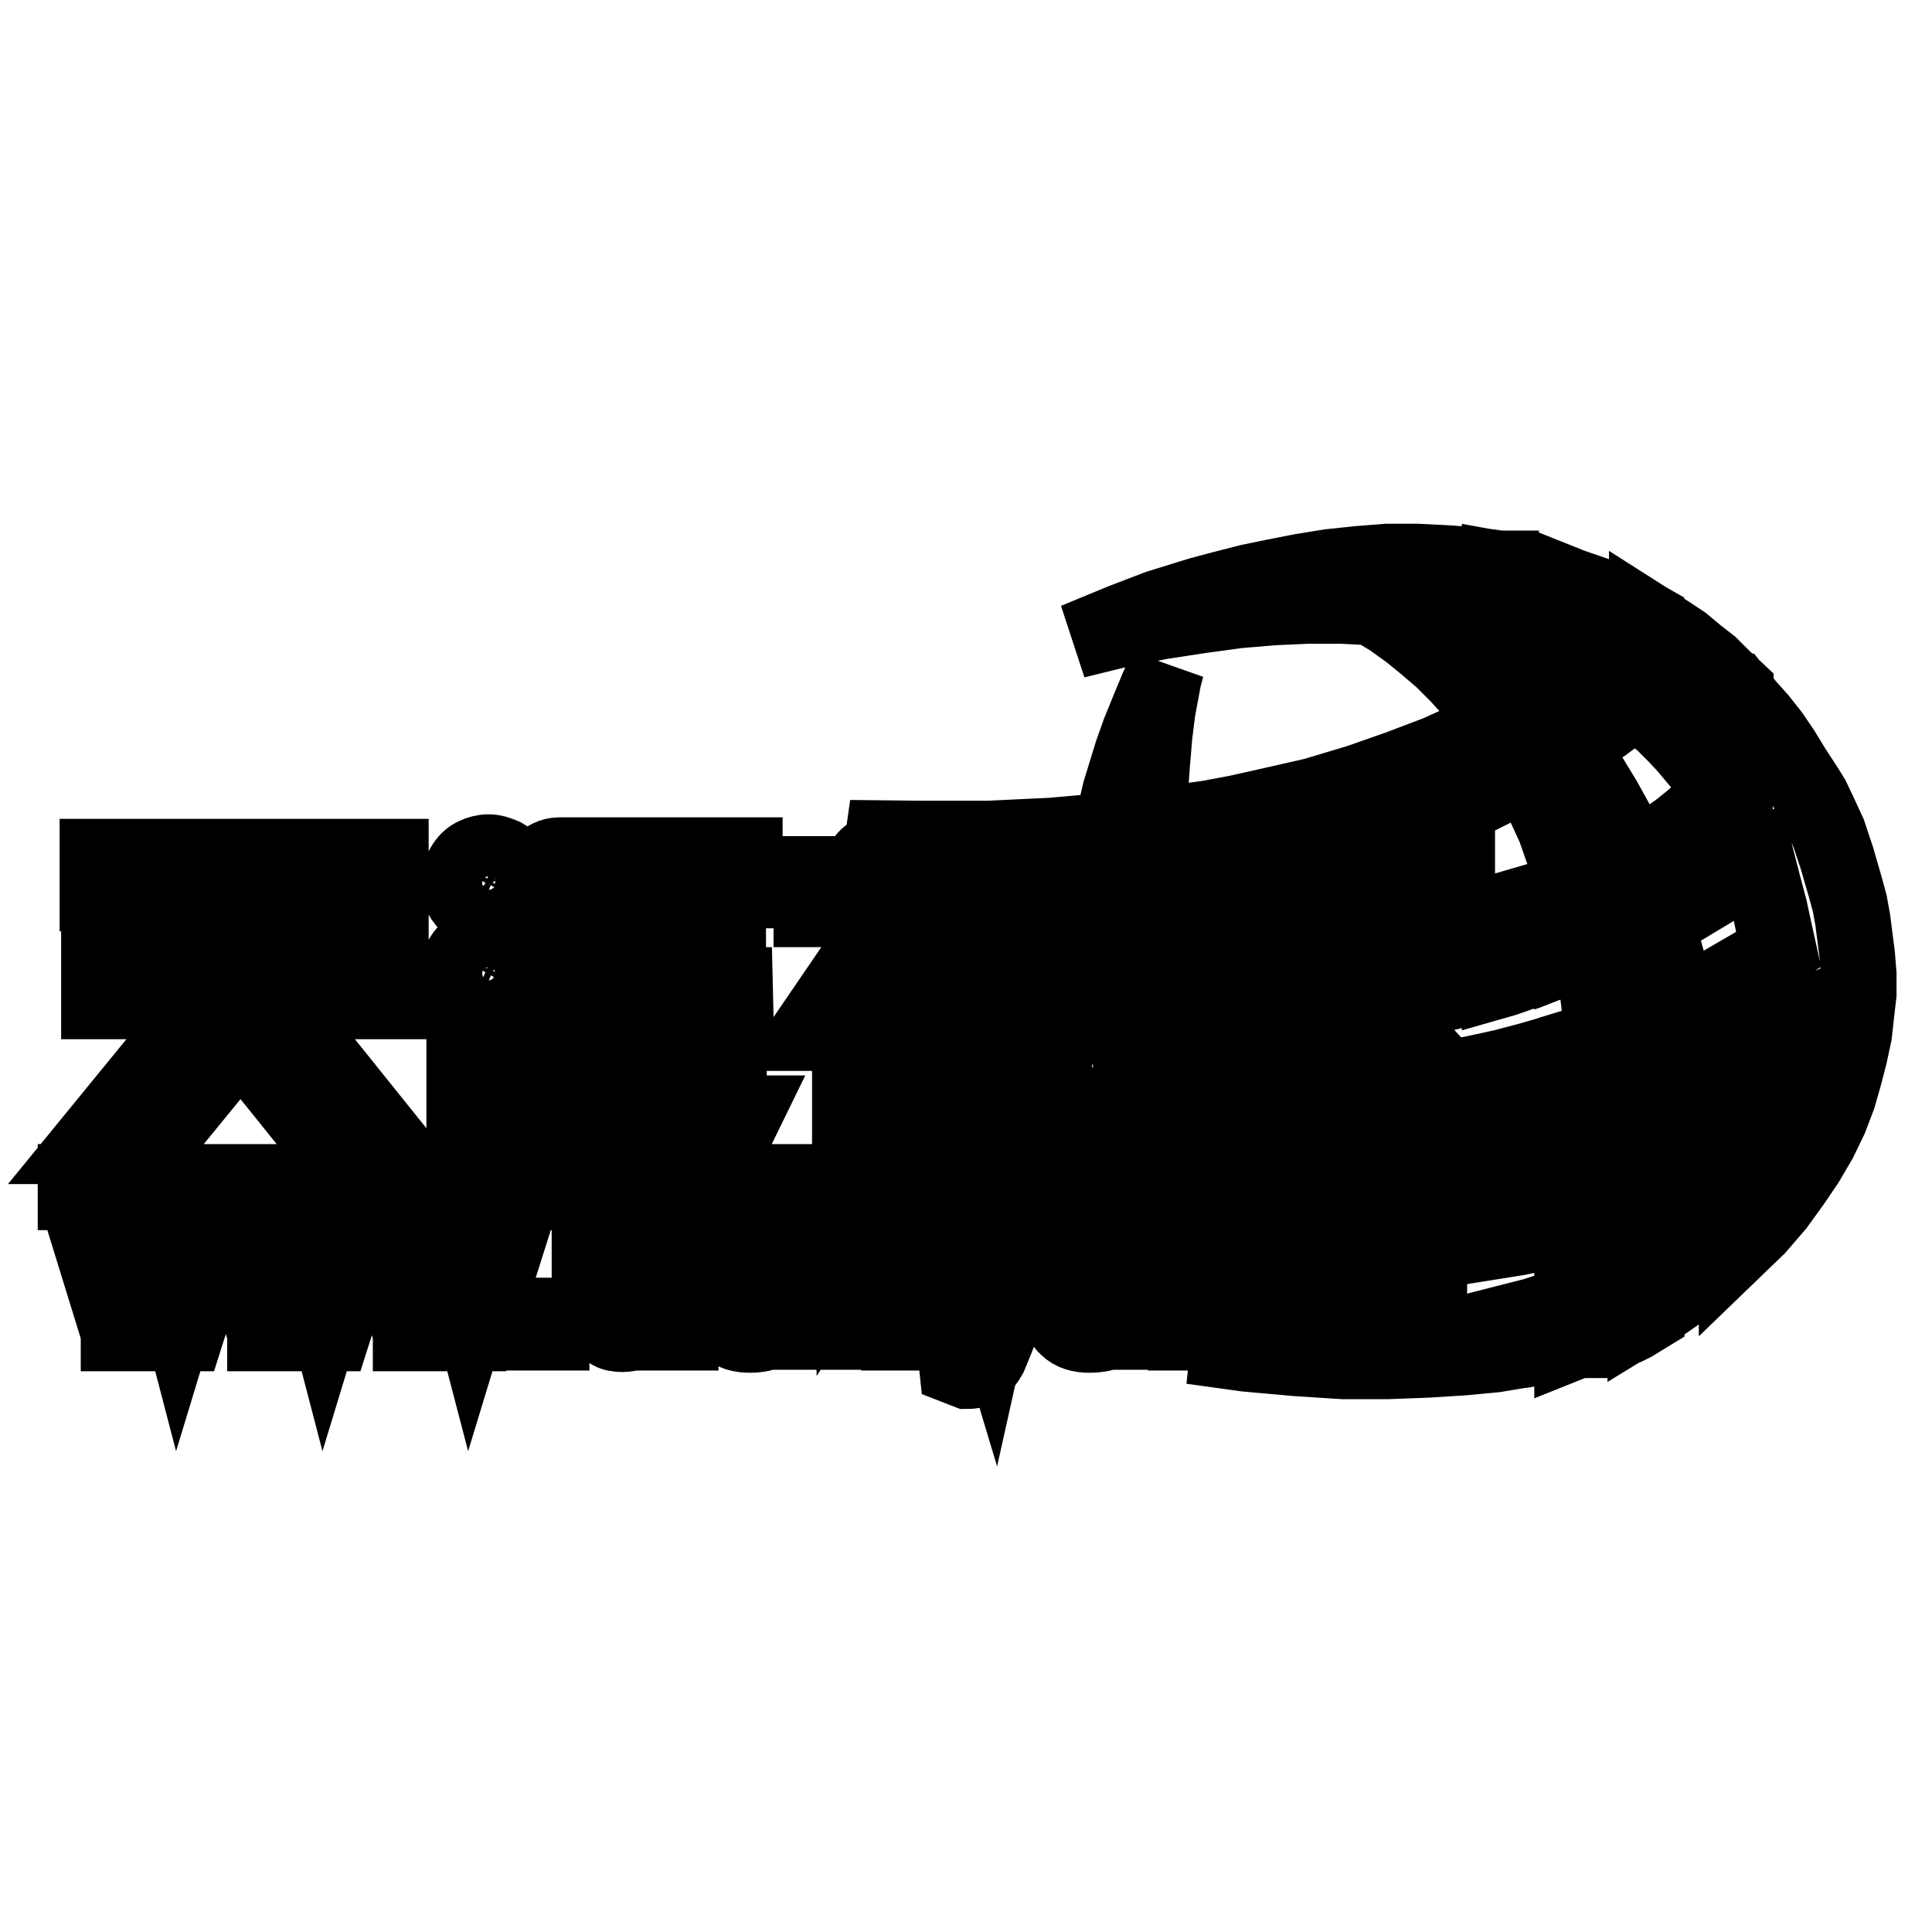 <?xml version="1.0" encoding="utf-8"?>
<!-- Svg Vector Icons : http://www.onlinewebfonts.com/icon -->
<!DOCTYPE svg PUBLIC "-//W3C//DTD SVG 1.1//EN" "http://www.w3.org/Graphics/SVG/1.1/DTD/svg11.dtd">
<svg version="1.1" xmlns="http://www.w3.org/2000/svg" xmlns:xlink="http://www.w3.org/1999/xlink" x="0px" y="0px" viewBox="0 0 256 256" enable-background="new 0 0 256 256" xml:space="preserve">
<g> <path stroke-width="10" fill-opacity="0" stroke="#000000"  d="M239.1,104.1l-1.5-2.3l-1.4-2.3l-1.5-2.2l-1.5-1.9l-1.7-1.9l-1.5-1.9l-0.1,0v24.5l3-1.8l0.8,3.1l0.8,3 l0.6,2.8l0.6,2.7l-2.3,1.6l-2.9,1.9l-0.5,0.3v9.2l6.4-2.9l-0.1,2.9l-0.4,2.9l-0.4,2.7l-0.7,2.5l-1.9,1.1l-2.3,1.2l-0.5,0.2v6.1 l1.2-0.4l-1.2,1.8v8.3l2.8-2.7l2.5-2.9l2.1-2.9l1.9-2.8l1.7-2.9l1.4-2.9l1.1-2.9l0.8-2.8l0.7-2.7l0.6-2.8l0.3-2.7l0.3-2.6v-2.6 l-0.2-2.5l-0.6-4.7l-0.4-2.2l-0.6-2.2l-1.1-3.8l-1.1-3.3l-1.2-2.6l-1-2.1L239.1,104.1L239.1,104.1z M230,91.4l-1.7-1.6l-1.7-1.7 l-1.8-1.4l-1.8-1.5l-1.8-1.2l-1.9-1.2l-1.1-0.7V94l0.4,0.3l1.8,1.5l1.6,1.6l1.4,1.5l2.6,3.1l2.2,2.9l-1.8,1.8l-2.5,2.1l-1.5,1.2 l-1.7,1.2l-2.1,1.3l-0.6,0.3v61.4l1.8-1.1l3.3-2.3l3.6-2.8l3-2.7l0.1-0.1v-8.3l-0.4,0.5l-1.8,2.2l-1.9,2.1l-1.9,1.9l0.1-5.9 l3.4-1.2l2.4-1v-6.1l-2.4,1l-3.4,1.2l-0.1-5.2l-0.4-5l6.4-2.8v-9.2l-3.1,1.8l-4.4,2.2l-0.7-3.2l-0.7-3l-0.8-2.9l-0.8-2.9l3.4-1.7 l3.3-1.8l3.8-2.2L230,91.4L230,91.4L230,91.4z M218.2,82.1l-0.7-0.4l-1.9-1l-1.9-1l-1.9-0.8l-2.9-1v9.8l0.7,0.4l-0.7,0.6v9.7 l3.6-2.4l4.3-3.2l1.5,1.2L218.2,82.1L218.2,82.1z M208.8,162.3l4.3-1.2l-0.4,5.9l-0.4,4l-2.2,1l-1.2,0.5v5.2l1.9-0.5l2.1-0.6 l2.7-0.8l0.8-0.4l1.8-1.1v-61.4l-1.7,0.9l-1.9-4.1l-2.1-3.8l-2.2-3.6l-1.5-2.3v26.3l1.8-0.7l1.1,6l0.7,5.9l-3.6,1.1v7.9l4.3-1.2 l0.1,5v4.8l-4,1l-0.4,0.1L208.8,162.3L208.8,162.3L208.8,162.3z M208.8,77.9l-0.5-0.2v9.7l0.5,0.2V77.9z M208.4,162.4l0.5-0.1v-6.1 l-0.5,0.1V162.4z M208.8,172.5l-0.5,0.2v5.2l0.5-0.2V172.5z M208.8,88.7v9.7l-0.5,0.3v-9.6L208.8,88.7L208.8,88.7z M208.8,99.9 v26.3l-0.5,0.2v-8.8l0.2-0.1l-0.2-0.6V99.2L208.8,99.9L208.8,99.9z M208.8,138.7v7.9l-0.5,0.2v-7.9L208.8,138.7z M208.4,77.8 l-0.6-0.2l-4-1.2l-4-0.8l-1.1-0.2v8.2l1.1,0.3l2.6,1l2.5,1l2.5,1.1l1,0.6L208.4,77.8L208.4,77.8L208.4,77.8z M198.7,164.4l2.5-0.4 l5.7-1.2l1.5-0.4v-6.2l-3.5,0.8L200,158l-1.4,0.2L198.7,164.4L198.7,164.4L198.7,164.4z M208.4,172.6l-0.5,0.2l-4.6,1.5l-4.7,1.2 v3.8l3.3-0.4l3.4-0.7l2.9-0.6h0.1V172.6L208.4,172.6L208.4,172.6z M208.4,89.1v9.6l-0.2,0.2l0.2,0.3v17.7l-1-3.2l-1.4-4l-1.7-3.7 l-1.9-3.7l-3.2,1.6l-0.6,0.3V88.6l1.5,1.3l3.1,3.1l1.9-1.4l1.7-1.2L208.4,89.1L208.4,89.1z M208.4,117.7v8.8l-1.6,0.6l-3.7,1.3 l-3.7,1.3l-0.7,0.2v-8.8l0.3-0.1l5.1-1.7L208.4,117.7L208.4,117.7z M208.4,138.8v7.9l-2.3,0.7l-6.6,1.8l-0.8,0.2v-7.9l3.8-1 l5.2-1.5L208.4,138.8L208.4,138.8z M198.7,75.3l-2.9-0.4l-4-0.3l-4-0.2h-4l-3.8,0.3l-3.8,0.4l-3.7,0.6l-3.6,0.7l-3.4,0.7L162,78 l-3,0.8l-5.5,1.7l-4.7,1.8l-3.4,1.4l-2.9,1.2l5.7-1.4l5.5-1.1l5.2-0.8l5.1-0.7l4.8-0.4l4.5-0.2h4.4l4.1,0.2l2.5,1.5l2.5,1.8 l2.2,1.8l2.1,1.8l2.1,2.1l1.9,2.1l1.6,2.1l1.7,2.3l-3.7,1.9l-4.2,1.9l-5,1.9l-5.4,1.9l-6,1.8l-6.6,1.5l-3.6,0.8l-3.7,0.7l-8,1.1 l0.2-4.5l0.3-4l0.3-3.6l0.4-3.2l0.8-4.3l0.4-1.5l-1.3,2.9l-1.2,2.9l-1.1,2.7l-1,2.8l-0.8,2.6l-0.8,2.6l-0.6,2.6l-0.6,2.5l-7.8,0.7 l-8.4,0.4h-8.9l-9.5-0.1l2.5,0.7l3.1,0.7l4,1l5,0.8l5.7,0.7l6.5,0.7l3.6,0.2h3.6l-0.1,3.6l-0.2,3.3l0.2,3.3l0.4,3.1l-7,0.3 l-7.2,0.2l-7.7-0.2l-8.1-0.1l2.2,0.8l2.6,0.8l3.6,1.1l4.6,1.1l5.5,1.1l6,0.8l3.4,0.4l3.4,0.4l1.1,3.1l1.1,3.2l1.2,3.1l1.5,2.9 l-6.9,0.2l-7,0.3l-7.4,0.2h-7.8l2.3,0.7l2.6,0.7l3.8,0.8l4.7,1l5.4,0.8l6.5,0.7l3.4,0.1l3.7,0.3l1.9,2.6l1.9,2.3l2.1,2.3l1.9,2.1 l-10,1l0.8,0.3l2.6,0.6l4.2,0.6l2.6,0.4l2.9,0.3l2.9,2.3l2.6,2.2l2.5,1.8l2.2,1.3l3.2,1.9l1.3,0.7L179,174l-2.5-2.5l-2.2-2.6 l-2.2-2.5h4l4.4-0.2l4.7-0.1l5.1-0.6l5.2-0.7l3.2-0.5v-6.2l-3.8,0.7l-5.7,1l-6.2,1l-6.6,0.8l-7.2,0.8l-3-4.4l-2.6-4.4l5.3-0.1 l5.6-0.4l5.9-0.5l6.1-0.8l6.3-1.2l5.8-1.2v-7.9l-1.8,0.4l-6.2,1.3l-6.7,1.3l-7.3,1.1l-7.8,0.9l-8.4,0.8l-1.2-2.9l-1.3-2.9l-0.9-2.8 l-0.8-2.9h5.9l6.2-0.4l6.5-0.6l3.4-0.4l3.4-0.6l3.4-0.7l3.4-0.8l3.6-0.8l3.6-1l3-0.9v-8.8l-5.5,1.6l-6.5,1.5l-7,1.4l-7.7,1.2 l-8.5,1.1l-9.2,0.7l-0.7-3.2l-0.4-3.3l-0.4-3.3l-0.3-3l5.8-0.4l6.1-0.6l3-0.6l3.1-0.4l3.2-0.7l3.2-0.7l3.1-0.8l3.2-1l3.3-1.1 l3.1-1.2l3.3-1.2l3.2-1.4l2.7-1.4V88.6l-1.2-1.1l-2.6-2.1l-2.2-1.5l-1.9-1.2l-1.5-0.8l-1.3-0.7l3.3,0.6l3,0.6l4.6,1.3V75.3 L198.7,75.3L198.7,75.3z M198.7,175.6v3.8l-0.6,0.1l-4.2,0.4l-4.8,0.3l-5.3,0.2H178l-6.2-0.4l-6.7-0.6l-7.2-1l1.4,0.1l3.8,0.3 l5.9,0.2h3.6l3.8-0.2l4.1-0.3l4.3-0.4l4.5-0.7l4.7-0.7L198.7,175.6L198.7,175.6z M195.8,158H10v-1.4h185.8V158z M31.9,137.7 l-11.6,14.2h-8.7l15.7-19.2H13.1v-4.9h15v-9.4H12.9v-4.9h38.9v4.9H35.2v9.4h16.6v4.9H36.6l15.5,19.3h-8.7L31.9,137.7L31.9,137.7z  M77.2,118v31.5l-6.6,3.1v-35.7c0-1.8,1.7-3.6,3.5-3.6h24.6l0,4.7L77.2,118L77.2,118z M96.6,151.8H78.1v-4.3l6.7,0v-3.9l-5.3,0 v-4.4h5.3l0-3.1h6.5v3.1l5.3,0v4.4l-5.3,0v3.9h7.4L96.6,151.8L96.6,151.8z M97.5,134.8H78.6v-4.3h6.2v-3.8h-5.3v-4.3h5.3v-2.6h6.4 l0,2.6h5.3v4.3h-5.3v3.8h6.2L97.5,134.8L97.5,134.8z M61.5,136.9h6.7v12.5l-6.7,3.1V136.9L61.5,136.9z M64.7,124.9 c0.7,0,1.3,0.2,2,0.5c0.7,0.4,1.2,0.9,1.6,1.5c0.4,0.6,0.6,1.4,0.6,2.1c0,0.7-0.2,1.4-0.6,2.1c-0.4,0.6-0.9,1.1-1.5,1.5 c-0.6,0.4-1.3,0.5-2,0.5c-0.7,0-1.4-0.2-2.1-0.5c-0.6-0.4-1.1-0.9-1.5-1.5c-0.4-0.6-0.5-1.3-0.5-2.1c0-0.7,0.2-1.4,0.5-2.1 c0.4-0.7,0.9-1.2,1.6-1.5C63.4,125.1,64,124.9,64.7,124.9L64.7,124.9L64.7,124.9z M64.7,112.9c0.7,0,1.3,0.2,2,0.5 c0.7,0.4,1.2,0.9,1.6,1.5c0.4,0.7,0.6,1.3,0.6,2.1c0,0.7-0.2,1.4-0.5,2c-0.4,0.6-0.9,1.2-1.5,1.5c-0.6,0.4-1.3,0.6-2,0.5 c-0.7,0-1.4-0.2-2.1-0.5c-0.6-0.4-1.1-0.9-1.5-1.5c-0.4-0.6-0.5-1.3-0.5-2.1c0-0.7,0.2-1.4,0.6-2.1c0.4-0.7,0.9-1.2,1.6-1.5 C63.4,113.1,64.1,112.9,64.7,112.9L64.7,112.9L64.7,112.9z M133.1,146.4V122H127v-5.2h6.1v-4.1h0.6v0h5.5v0h0.5v4.1h6.2v5.2h-6.2 v24.4h7l-2.4,5.1l-18.4,0v-5.2L133.1,146.4L133.1,146.4z M117.2,132.3h1.8v18.1l-6.4,2.7v-16.2h-5.5l11.2-16.4h-10.8v-4.7h6 c0.2-0.4,0.5-1,1-1.8c0.5-0.8,1.3-1.2,2.4-1.2c1.1,0,2,0.3,2.6,0.7c0.6,0.4,1,0.9,1.2,1.4l0.4,1l2.3,0c1,0,2,1,2,2v2.6L117.2,132.3 L117.2,132.3z M119.3,130.7h5.6l1.4,11.9h-5.7L119.3,130.7L119.3,130.7z M177.9,127.9l5.9-6.4h8.3l-10.1,10.8l10.5,11.3h-8.3 l-6.4-6.9l-6.4,6.9h-8.3l10.5-11.3l-10-10.8h8.2L177.9,127.9L177.9,127.9z M162.1,146.7l31.2,0l-2.3,5h-32.2 c-1.8,0-3.6-1.8-3.6-3.6l0-26.8l0-4.4c0-2,1.8-3.8,4-3.8h33.9v5h-31.1L162.1,146.7L162.1,146.7z M15.7,176.6l-3.7-12h2.1l2.6,9.5 c0-0.1,0.2-1,0.6-2.5l1.9-7h2.1l1.8,7l0.6,2.3l0.7-2.3l2.1-6.9h2l-3.8,12h-2.1l-1.9-7.2l-0.5-2.1l-2.4,9.3H15.7L15.7,176.6z  M35.1,176.6l-3.7-12h2.1l1.9,6.9l0.7,2.6c0-0.1,0.2-1,0.6-2.5l1.9-7h2.1l1.8,7l0.6,2.3l0.7-2.3l2.1-6.9h2l-3.8,12H42l-1.9-7.2 l-0.5-2.1l-2.4,9.3H35.1L35.1,176.6z M54.4,176.6l-3.7-12h2.1l1.9,6.9l0.7,2.6c0-0.1,0.2-1,0.6-2.5l1.9-7h2.1l1.8,7l0.6,2.3 l0.7-2.3l2.1-6.9h2l-3.8,12h-2.1l-1.9-7.2l-0.5-2.1l-2.4,9.3H54.4L54.4,176.6z M70.8,176.6v-2.3h2.3v2.3H70.8z M83.7,174.8l0.3,1.8 c-0.6,0.1-1.1,0.2-1.5,0.2c-0.7,0-1.3-0.1-1.7-0.4c-0.4-0.2-0.7-0.5-0.9-0.9c-0.2-0.4-0.3-1.2-0.3-2.4v-6.9h-1.5v-1.6h1.5v-3l2-1.2 v4.2h2v1.6h-2v7c0,0.6,0,1,0.1,1.1c0.1,0.2,0.2,0.3,0.4,0.4c0.2,0.1,0.4,0.1,0.7,0.1C83,174.9,83.3,174.8,83.7,174.8L83.7,174.8 L83.7,174.8z M88.2,162.4V160h2v2.3H88.2z M88.2,176.6v-12h2v12H88.2z M103.8,175.1c-0.8,0.6-1.5,1.1-2.2,1.4 c-0.7,0.3-1.4,0.4-2.2,0.4c-1.3,0-2.3-0.3-3-1c-0.7-0.6-1.1-1.5-1.1-2.5c0-0.6,0.1-1.1,0.4-1.6c0.3-0.5,0.6-0.9,1.1-1.2 c0.4-0.3,0.9-0.5,1.5-0.7c0.4-0.1,1-0.2,1.8-0.3c1.6-0.2,2.9-0.4,3.6-0.7c0-0.3,0-0.5,0-0.5c0-0.8-0.2-1.4-0.6-1.8 c-0.5-0.5-1.3-0.7-2.3-0.7c-1,0-1.7,0.2-2.1,0.5c-0.5,0.3-0.8,0.9-1,1.8l-2-0.3c0.2-0.9,0.5-1.5,0.9-2.1c0.4-0.5,1-0.9,1.8-1.2 c0.8-0.3,1.7-0.4,2.7-0.4c1,0,1.9,0.1,2.5,0.4c0.6,0.2,1.1,0.5,1.4,0.9c0.3,0.4,0.5,0.8,0.6,1.4c0.1,0.3,0.1,1,0.1,1.9v2.7 c0,1.9,0,3.1,0.1,3.6c0.1,0.5,0.3,1,0.5,1.4h-2.1C104,176.2,103.9,175.7,103.8,175.1L103.8,175.1L103.8,175.1z M103.6,170.6 c-0.7,0.3-1.9,0.6-3.3,0.8c-0.8,0.1-1.4,0.3-1.8,0.4c-0.3,0.2-0.6,0.4-0.8,0.7c-0.2,0.3-0.3,0.6-0.3,1c0,0.5,0.2,1,0.6,1.4 c0.4,0.4,1,0.5,1.8,0.5c0.8,0,1.5-0.2,2.1-0.5c0.6-0.3,1.1-0.8,1.3-1.4c0.2-0.5,0.3-1.1,0.3-2L103.6,170.6L103.6,170.6z  M111.4,176.6v-12h1.8v1.7c0.9-1.3,2.2-2,3.8-2c0.7,0,1.4,0.1,2,0.4c0.6,0.3,1.1,0.6,1.4,1c0.3,0.4,0.5,0.9,0.6,1.5 c0.1,0.4,0.1,1,0.1,2v7.4h-2v-7.3c0-0.8-0.1-1.4-0.2-1.9c-0.2-0.4-0.4-0.7-0.8-1c-0.4-0.2-0.9-0.4-1.4-0.4c-0.9,0-1.6,0.3-2.3,0.8 c-0.6,0.6-0.9,1.6-0.9,3.1v6.6H111.4L111.4,176.6z M126.8,181.2l-0.2-1.9c0.4,0.1,0.8,0.2,1.2,0.2c0.5,0,0.8-0.1,1.1-0.2 c0.3-0.2,0.5-0.4,0.7-0.6c0.1-0.2,0.3-0.7,0.6-1.5c0-0.1,0.1-0.3,0.2-0.5l-4.6-12h2.2l2.5,7c0.3,0.9,0.6,1.8,0.9,2.8 c0.2-0.9,0.5-1.8,0.8-2.7l2.6-7h2l-4.6,12.2c-0.5,1.3-0.9,2.2-1.1,2.7c-0.4,0.7-0.8,1.2-1.2,1.5c-0.5,0.3-1,0.5-1.7,0.5 C127.7,181.5,127.3,181.4,126.8,181.2L126.8,181.2L126.8,181.2z M148.9,175.1c-0.8,0.6-1.5,1.1-2.2,1.4c-0.7,0.3-1.5,0.4-2.3,0.4 c-1.3,0-2.3-0.3-3-1c-0.7-0.6-1.1-1.5-1.1-2.5c0-0.6,0.1-1.1,0.4-1.6c0.3-0.5,0.6-0.9,1.1-1.2c0.4-0.3,0.9-0.5,1.5-0.7 c0.4-0.1,1-0.2,1.8-0.3c1.6-0.2,2.9-0.4,3.6-0.7c0-0.3,0-0.5,0-0.5c0-0.8-0.2-1.4-0.6-1.8c-0.5-0.5-1.3-0.7-2.3-0.7 c-1,0-1.7,0.2-2.1,0.5c-0.5,0.3-0.8,0.9-1,1.8l-2-0.3c0.2-0.9,0.5-1.5,0.9-2.1c0.4-0.5,1-0.9,1.8-1.2c0.8-0.3,1.7-0.4,2.7-0.4 c1,0,1.9,0.1,2.5,0.4c0.6,0.2,1.1,0.5,1.4,0.9c0.3,0.4,0.5,0.8,0.6,1.4c0.1,0.3,0.1,1,0.1,1.9v2.7c0,1.9,0,3.1,0.1,3.6 c0.1,0.5,0.3,1,0.5,1.4h-2.1C149.1,176.2,149,175.7,148.9,175.1L148.9,175.1L148.9,175.1z M148.7,170.6c-0.7,0.3-1.9,0.6-3.3,0.8 c-0.8,0.1-1.4,0.3-1.8,0.4c-0.3,0.2-0.6,0.4-0.8,0.7c-0.2,0.3-0.3,0.6-0.3,1c0,0.5,0.2,1,0.6,1.4c0.4,0.4,1,0.5,1.8,0.5 c0.8,0,1.5-0.2,2.1-0.5c0.6-0.3,1.1-0.8,1.3-1.4c0.2-0.5,0.3-1.1,0.3-2L148.7,170.6L148.7,170.6z M157.1,176.6v-2.3h2.3v2.3H157.1z  M173.4,172.2l2,0.3c-0.2,1.4-0.8,2.5-1.7,3.2c-0.9,0.8-2,1.2-3.3,1.2c-1.6,0-3-0.5-4-1.6c-1-1.1-1.5-2.6-1.5-4.6 c0-1.3,0.2-2.4,0.6-3.4c0.4-1,1.1-1.7,2-2.2c0.9-0.5,1.8-0.7,2.9-0.7c1.3,0,2.4,0.3,3.2,1c0.8,0.7,1.4,1.6,1.6,2.8l-2,0.3 c-0.2-0.8-0.5-1.4-1-1.8c-0.5-0.4-1.1-0.6-1.7-0.6c-1,0-1.9,0.4-2.5,1.1c-0.6,0.7-1,1.9-1,3.5c0,1.6,0.3,2.8,0.9,3.5 c0.6,0.7,1.4,1.1,2.4,1.1c0.8,0,1.5-0.2,2-0.7C172.9,174,173.3,173.2,173.4,172.2L173.4,172.2L173.4,172.2z M179.7,176.6v-12h1.8 v1.7c0.9-1.3,2.2-2,3.8-2c0.7,0,1.4,0.1,2,0.4c0.6,0.3,1.1,0.6,1.4,1c0.3,0.4,0.5,0.9,0.6,1.5c0.1,0.4,0.1,1,0.1,2v7.4h-2v-7.3 c0-0.8-0.1-1.4-0.2-1.9c-0.2-0.4-0.4-0.7-0.8-1c-0.4-0.2-0.9-0.4-1.4-0.4c-0.9,0-1.6,0.3-2.3,0.8c-0.6,0.6-0.9,1.6-0.9,3.1v6.6 H179.7L179.7,176.6z"/></g>
</svg>